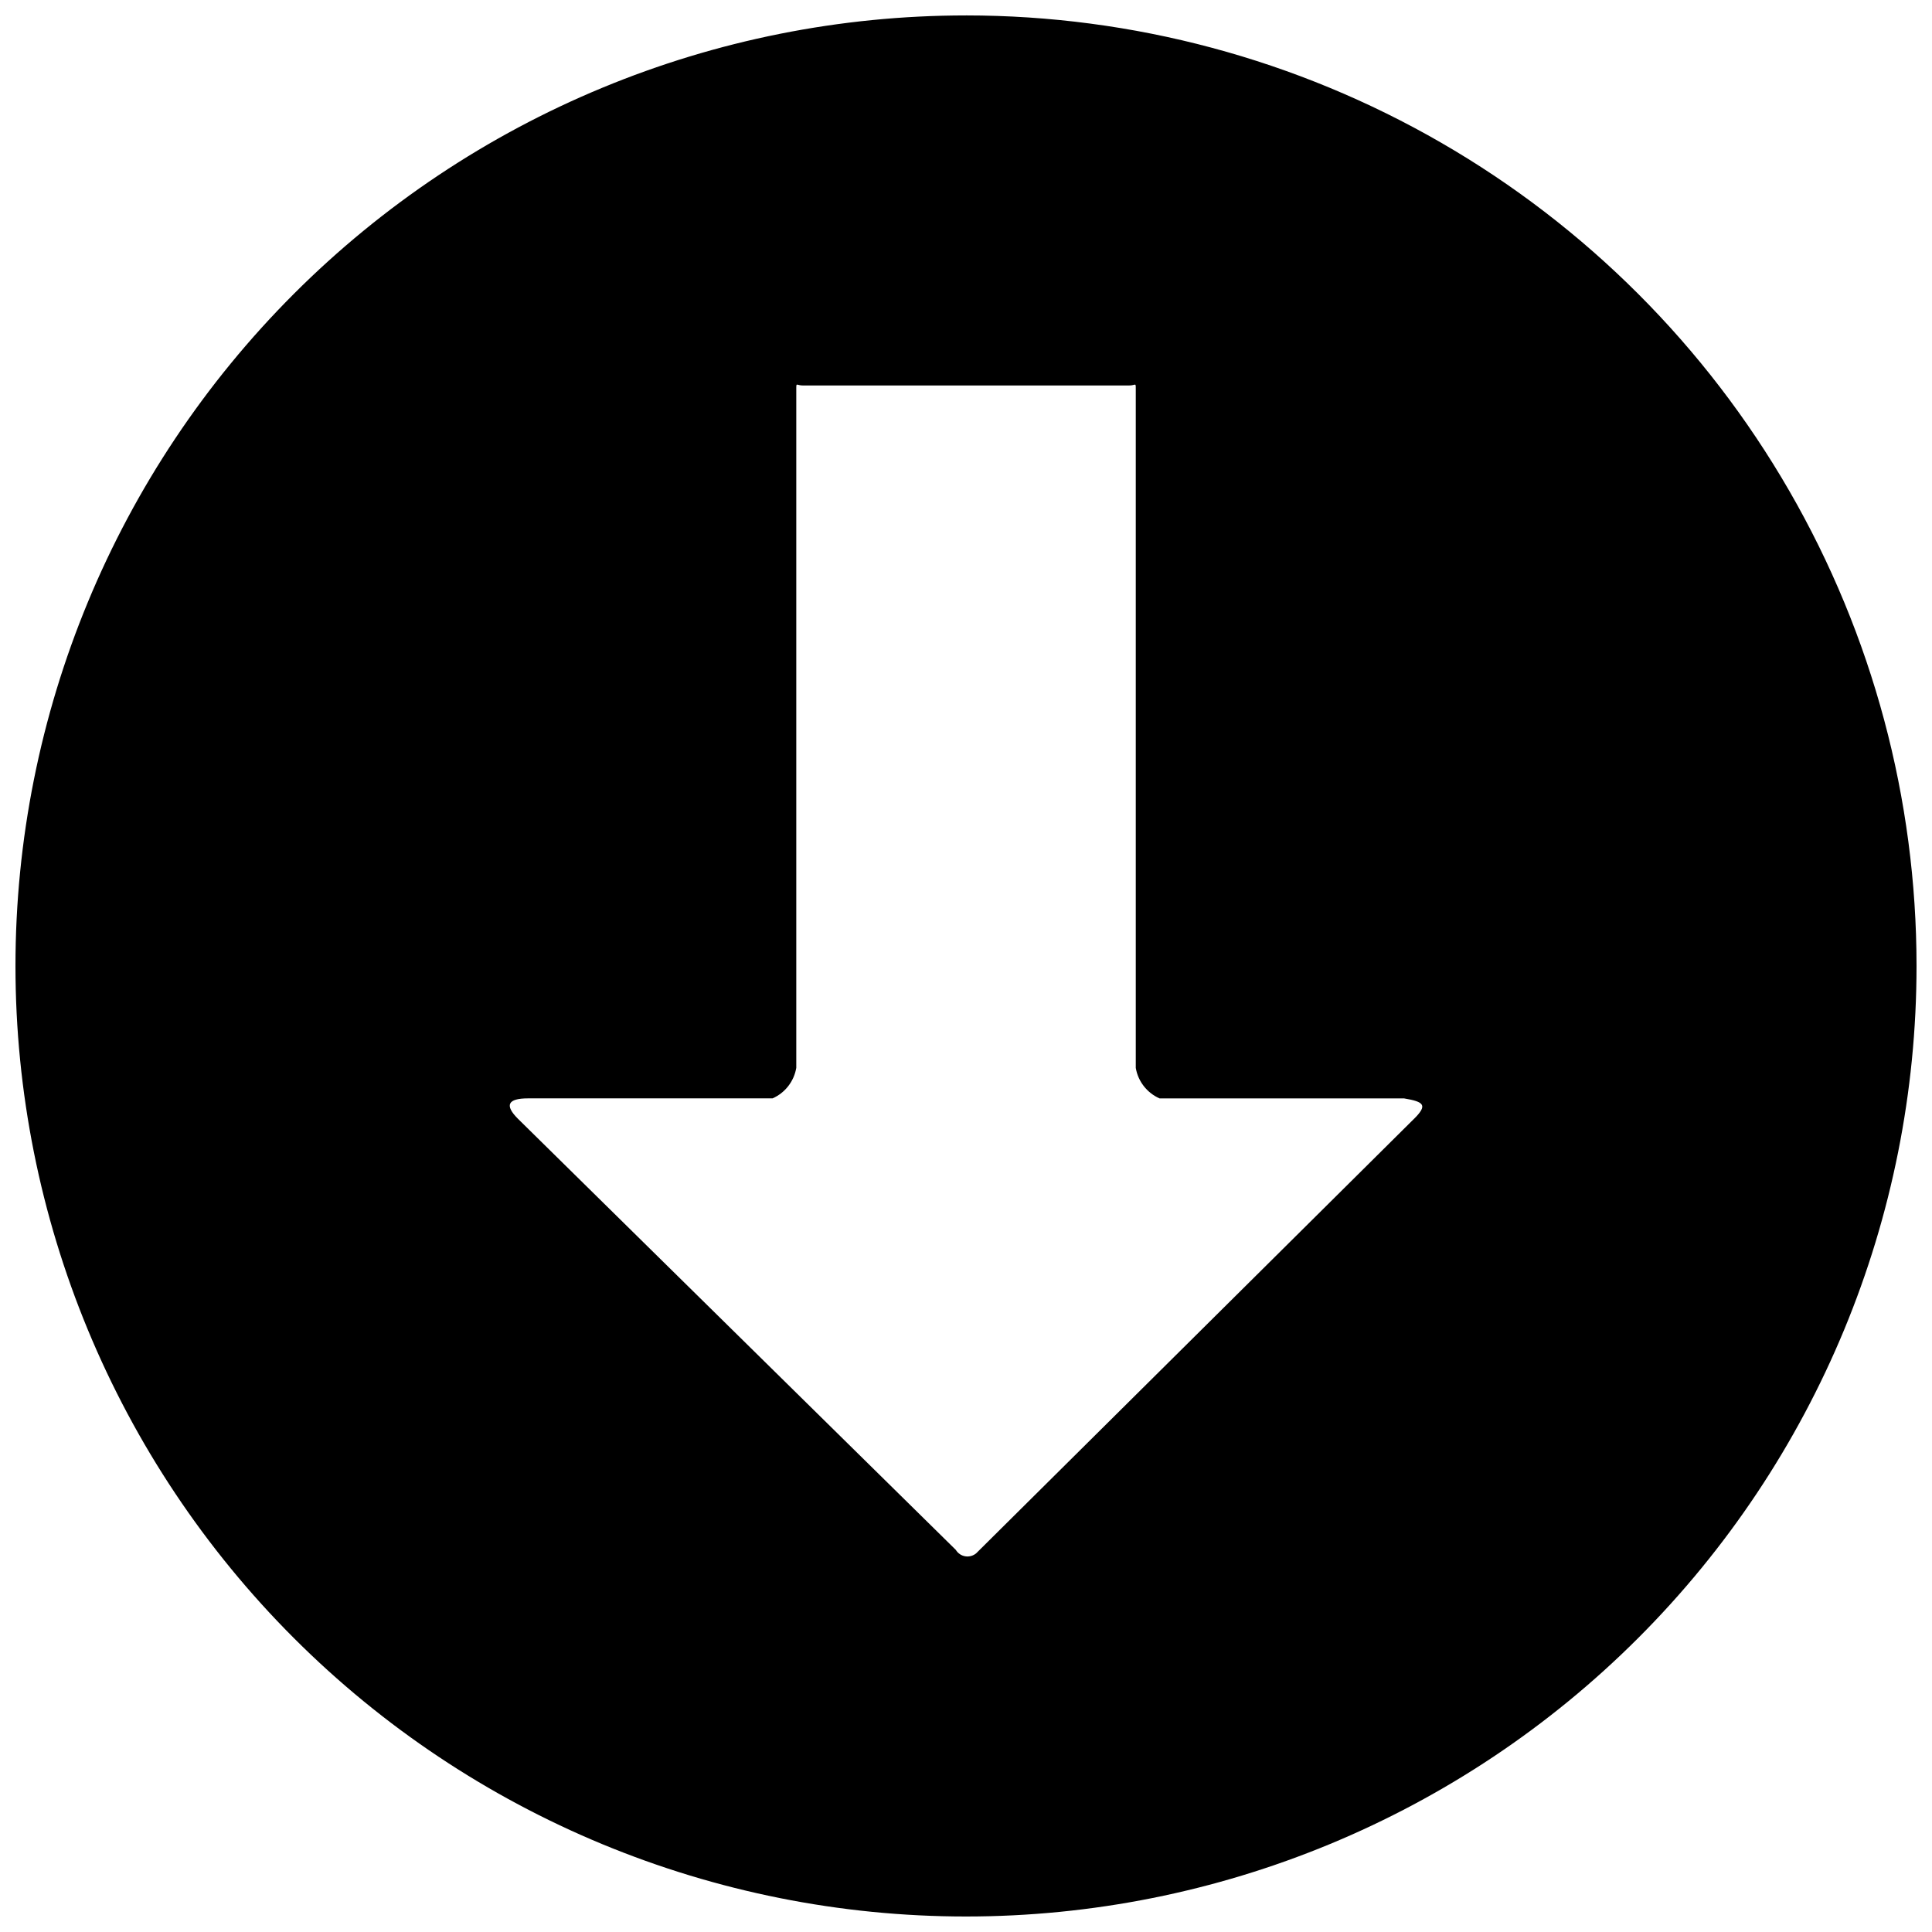 <?xml version="1.0" encoding="UTF-8"?>
<!-- The Best Svg Icon site in the world: iconSvg.co, Visit us! https://iconsvg.co -->
<svg width="800px" height="800px" version="1.1" viewBox="144 144 512 512" xmlns="http://www.w3.org/2000/svg">
 <defs>
  <clipPath id="a">
   <path d="m148.09 148.09h503.81v503.81h-503.81z"/>
  </clipPath>
 </defs>
 <g clip-path="url(#a)">
  <path d="m400 148.09c-66.812 0-130.88 26.539-178.12 73.781s-73.781 111.31-73.781 178.12c0 66.809 26.539 130.88 73.781 178.12 47.242 47.242 111.31 73.781 178.12 73.781 66.809 0 130.88-26.539 178.12-73.781 47.242-47.242 73.781-111.31 73.781-178.12 0-44.219-11.637-87.66-33.746-125.95-22.109-38.297-53.91-70.094-92.207-92.203-38.293-22.109-81.73-33.75-125.95-33.75zm118.75 292.39-116.05 115.16c-0.809 0.676-1.871 0.965-2.906 0.793-1.039-0.172-1.949-0.793-2.492-1.695l-116.05-114.26c-3.598-3.598-2.699-5.398 2.699-5.398h64.777l-0.004 0.004c3.328-1.465 5.695-4.512 6.297-8.098v-179.93c0-1.801 0-0.898 1.801-0.898h86.367c1.801 0 1.801-0.898 1.801 0.898v179.93h-0.004c0.602 3.586 2.969 6.633 6.297 8.098h64.777c5.398 0.898 6.297 1.797 2.699 5.398z"/>
 </g>
</svg>